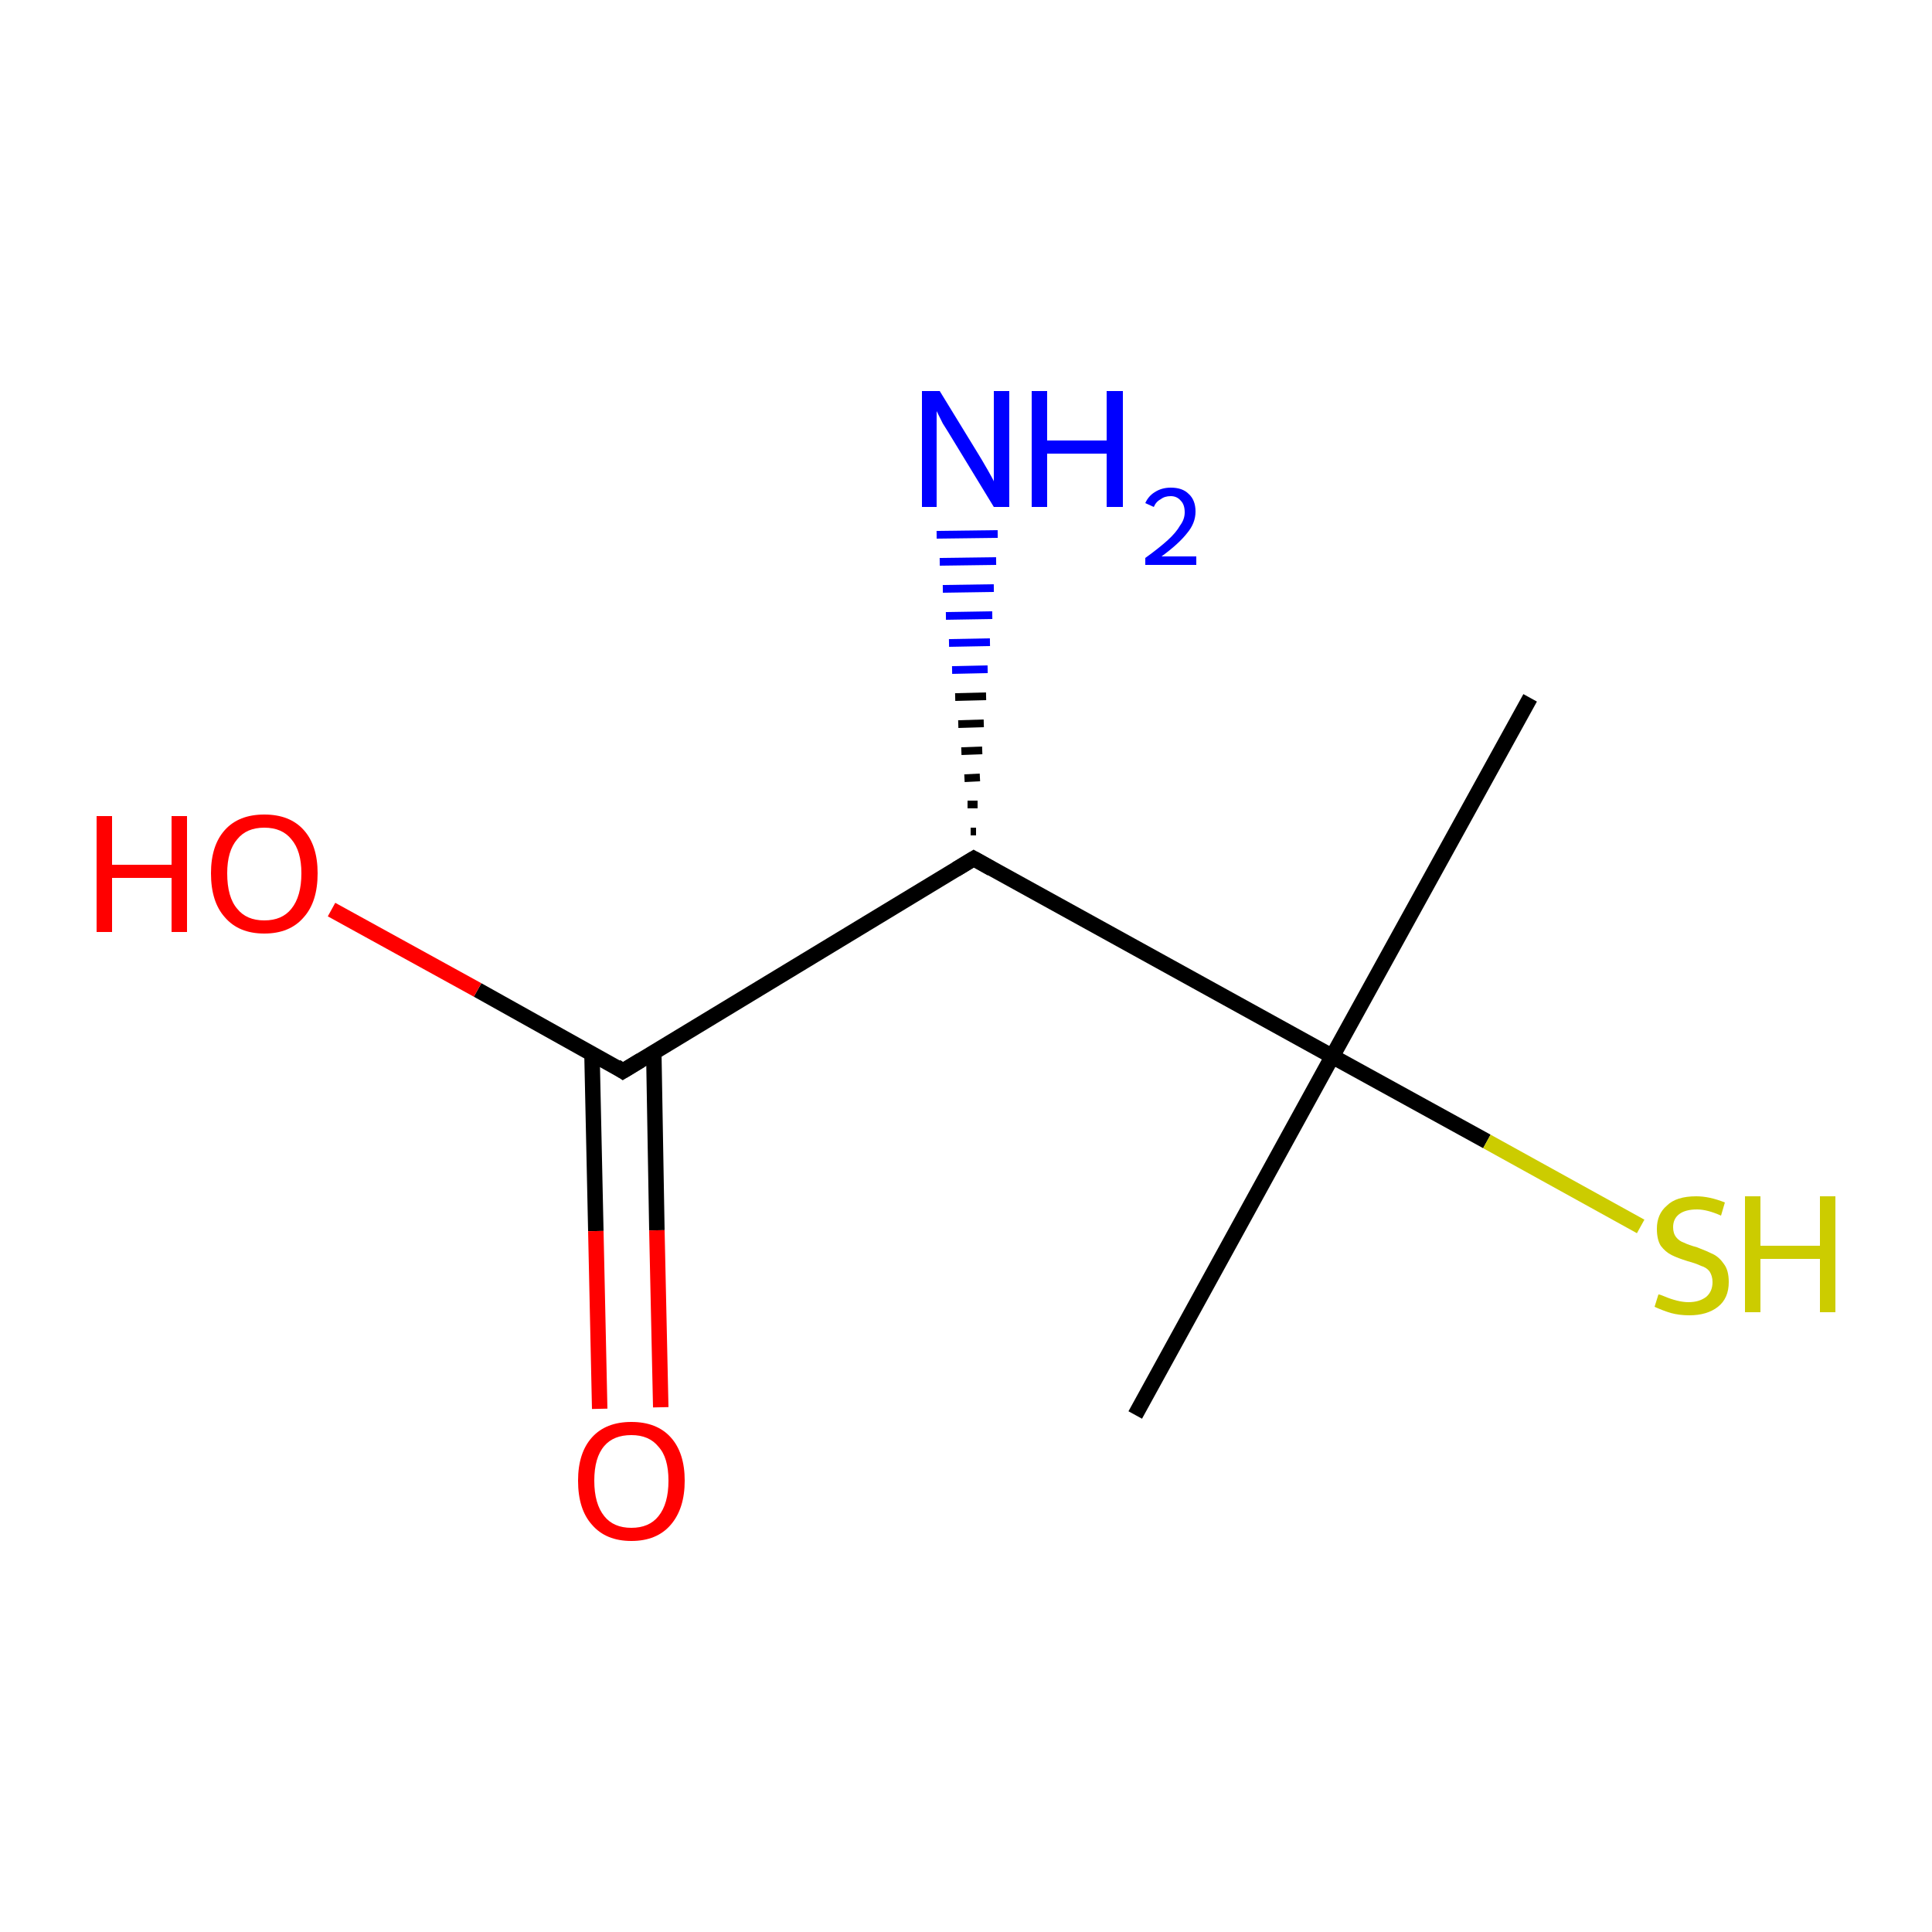 <?xml version='1.0' encoding='iso-8859-1'?>
<svg version='1.1' baseProfile='full'
              xmlns='http://www.w3.org/2000/svg'
                      xmlns:rdkit='http://www.rdkit.org/xml'
                      xmlns:xlink='http://www.w3.org/1999/xlink'
                  xml:space='preserve'
width='250px' height='250px' viewBox='0 0 250 250'>
<!-- END OF HEADER -->
<rect style='opacity:1.0;fill:#FFFFFF;stroke:none' width='250.0' height='250.0' x='0.0' y='0.0'> </rect>
<path class='bond-0 atom-0 atom-4' d='M 198.0,90.3 L 172.4,136.7' style='fill:none;fill-rule:evenodd;stroke:#000000;stroke-width:2.0px;stroke-linecap:butt;stroke-linejoin:miter;stroke-opacity:1' />
<path class='bond-1 atom-1 atom-4' d='M 146.9,183.1 L 172.4,136.7' style='fill:none;fill-rule:evenodd;stroke:#000000;stroke-width:2.0px;stroke-linecap:butt;stroke-linejoin:miter;stroke-opacity:1' />
<path class='bond-2 atom-2 atom-3' d='M 126.0,111.1 L 80.6,138.6' style='fill:none;fill-rule:evenodd;stroke:#000000;stroke-width:2.0px;stroke-linecap:butt;stroke-linejoin:miter;stroke-opacity:1' />
<path class='bond-3 atom-2 atom-4' d='M 126.0,111.1 L 172.4,136.7' style='fill:none;fill-rule:evenodd;stroke:#000000;stroke-width:2.0px;stroke-linecap:butt;stroke-linejoin:miter;stroke-opacity:1' />
<path class='bond-4 atom-2 atom-5' d='M 125.6,107.6 L 126.3,107.6' style='fill:none;fill-rule:evenodd;stroke:#000000;stroke-width:1.0px;stroke-linecap:butt;stroke-linejoin:miter;stroke-opacity:1' />
<path class='bond-4 atom-2 atom-5' d='M 125.2,104.1 L 126.5,104.1' style='fill:none;fill-rule:evenodd;stroke:#000000;stroke-width:1.0px;stroke-linecap:butt;stroke-linejoin:miter;stroke-opacity:1' />
<path class='bond-4 atom-2 atom-5' d='M 124.8,100.7 L 126.8,100.6' style='fill:none;fill-rule:evenodd;stroke:#000000;stroke-width:1.0px;stroke-linecap:butt;stroke-linejoin:miter;stroke-opacity:1' />
<path class='bond-4 atom-2 atom-5' d='M 124.4,97.2 L 127.1,97.1' style='fill:none;fill-rule:evenodd;stroke:#000000;stroke-width:1.0px;stroke-linecap:butt;stroke-linejoin:miter;stroke-opacity:1' />
<path class='bond-4 atom-2 atom-5' d='M 124.0,93.7 L 127.3,93.6' style='fill:none;fill-rule:evenodd;stroke:#000000;stroke-width:1.0px;stroke-linecap:butt;stroke-linejoin:miter;stroke-opacity:1' />
<path class='bond-4 atom-2 atom-5' d='M 123.6,90.2 L 127.6,90.1' style='fill:none;fill-rule:evenodd;stroke:#000000;stroke-width:1.0px;stroke-linecap:butt;stroke-linejoin:miter;stroke-opacity:1' />
<path class='bond-4 atom-2 atom-5' d='M 123.2,86.7 L 127.8,86.6' style='fill:none;fill-rule:evenodd;stroke:#0000FF;stroke-width:1.0px;stroke-linecap:butt;stroke-linejoin:miter;stroke-opacity:1' />
<path class='bond-4 atom-2 atom-5' d='M 122.8,83.2 L 128.1,83.1' style='fill:none;fill-rule:evenodd;stroke:#0000FF;stroke-width:1.0px;stroke-linecap:butt;stroke-linejoin:miter;stroke-opacity:1' />
<path class='bond-4 atom-2 atom-5' d='M 122.4,79.7 L 128.4,79.6' style='fill:none;fill-rule:evenodd;stroke:#0000FF;stroke-width:1.0px;stroke-linecap:butt;stroke-linejoin:miter;stroke-opacity:1' />
<path class='bond-4 atom-2 atom-5' d='M 122.0,76.2 L 128.6,76.1' style='fill:none;fill-rule:evenodd;stroke:#0000FF;stroke-width:1.0px;stroke-linecap:butt;stroke-linejoin:miter;stroke-opacity:1' />
<path class='bond-4 atom-2 atom-5' d='M 121.6,72.7 L 128.9,72.6' style='fill:none;fill-rule:evenodd;stroke:#0000FF;stroke-width:1.0px;stroke-linecap:butt;stroke-linejoin:miter;stroke-opacity:1' />
<path class='bond-4 atom-2 atom-5' d='M 121.2,69.2 L 129.1,69.1' style='fill:none;fill-rule:evenodd;stroke:#0000FF;stroke-width:1.0px;stroke-linecap:butt;stroke-linejoin:miter;stroke-opacity:1' />
<path class='bond-5 atom-3 atom-6' d='M 76.6,136.3 L 77.1,159.3' style='fill:none;fill-rule:evenodd;stroke:#000000;stroke-width:2.0px;stroke-linecap:butt;stroke-linejoin:miter;stroke-opacity:1' />
<path class='bond-5 atom-3 atom-6' d='M 77.1,159.3 L 77.6,182.3' style='fill:none;fill-rule:evenodd;stroke:#FF0000;stroke-width:2.0px;stroke-linecap:butt;stroke-linejoin:miter;stroke-opacity:1' />
<path class='bond-5 atom-3 atom-6' d='M 84.6,136.2 L 85.0,159.2' style='fill:none;fill-rule:evenodd;stroke:#000000;stroke-width:2.0px;stroke-linecap:butt;stroke-linejoin:miter;stroke-opacity:1' />
<path class='bond-5 atom-3 atom-6' d='M 85.0,159.2 L 85.5,182.1' style='fill:none;fill-rule:evenodd;stroke:#FF0000;stroke-width:2.0px;stroke-linecap:butt;stroke-linejoin:miter;stroke-opacity:1' />
<path class='bond-6 atom-3 atom-7' d='M 80.6,138.6 L 61.8,128.1' style='fill:none;fill-rule:evenodd;stroke:#000000;stroke-width:2.0px;stroke-linecap:butt;stroke-linejoin:miter;stroke-opacity:1' />
<path class='bond-6 atom-3 atom-7' d='M 61.8,128.1 L 42.9,117.7' style='fill:none;fill-rule:evenodd;stroke:#FF0000;stroke-width:2.0px;stroke-linecap:butt;stroke-linejoin:miter;stroke-opacity:1' />
<path class='bond-7 atom-4 atom-8' d='M 172.4,136.7 L 192.4,147.7' style='fill:none;fill-rule:evenodd;stroke:#000000;stroke-width:2.0px;stroke-linecap:butt;stroke-linejoin:miter;stroke-opacity:1' />
<path class='bond-7 atom-4 atom-8' d='M 192.4,147.7 L 212.3,158.7' style='fill:none;fill-rule:evenodd;stroke:#CCCC00;stroke-width:2.0px;stroke-linecap:butt;stroke-linejoin:miter;stroke-opacity:1' />
<path d='M 123.7,112.5 L 126.0,111.1 L 128.3,112.4' style='fill:none;stroke:#000000;stroke-width:2.0px;stroke-linecap:butt;stroke-linejoin:miter;stroke-opacity:1;' />
<path d='M 82.9,137.2 L 80.6,138.6 L 79.7,138.0' style='fill:none;stroke:#000000;stroke-width:2.0px;stroke-linecap:butt;stroke-linejoin:miter;stroke-opacity:1;' />
<path class='atom-5' d='M 121.6 50.6
L 126.5 58.6
Q 127.0 59.4, 127.8 60.8
Q 128.6 62.2, 128.6 62.3
L 128.6 50.6
L 130.6 50.6
L 130.6 65.6
L 128.6 65.6
L 123.3 56.9
Q 122.7 55.9, 122.0 54.8
Q 121.4 53.6, 121.2 53.2
L 121.2 65.6
L 119.3 65.6
L 119.3 50.6
L 121.6 50.6
' fill='#0000FF'/>
<path class='atom-5' d='M 133.5 50.6
L 135.5 50.6
L 135.5 57.0
L 143.2 57.0
L 143.2 50.6
L 145.3 50.6
L 145.3 65.6
L 143.2 65.6
L 143.2 58.7
L 135.5 58.7
L 135.5 65.6
L 133.5 65.6
L 133.5 50.6
' fill='#0000FF'/>
<path class='atom-5' d='M 148.2 65.1
Q 148.6 64.2, 149.4 63.7
Q 150.3 63.1, 151.5 63.1
Q 153.0 63.1, 153.8 63.9
Q 154.7 64.7, 154.7 66.2
Q 154.7 67.7, 153.6 69.0
Q 152.5 70.4, 150.3 72.0
L 154.8 72.0
L 154.8 73.1
L 148.2 73.1
L 148.2 72.2
Q 150.0 70.9, 151.1 69.9
Q 152.2 68.9, 152.7 68.0
Q 153.3 67.2, 153.3 66.3
Q 153.3 65.3, 152.8 64.8
Q 152.3 64.2, 151.5 64.2
Q 150.7 64.2, 150.2 64.6
Q 149.6 64.9, 149.3 65.6
L 148.2 65.1
' fill='#0000FF'/>
<path class='atom-6' d='M 74.8 191.6
Q 74.8 188.0, 76.6 186.0
Q 78.4 184.0, 81.7 184.0
Q 85.0 184.0, 86.8 186.0
Q 88.6 188.0, 88.6 191.6
Q 88.6 195.2, 86.8 197.3
Q 85.0 199.4, 81.7 199.4
Q 78.4 199.4, 76.6 197.3
Q 74.8 195.3, 74.8 191.6
M 81.7 197.7
Q 84.0 197.7, 85.2 196.2
Q 86.5 194.6, 86.5 191.6
Q 86.5 188.6, 85.2 187.2
Q 84.0 185.7, 81.7 185.7
Q 79.4 185.7, 78.2 187.1
Q 76.9 188.6, 76.9 191.6
Q 76.9 194.6, 78.2 196.2
Q 79.4 197.7, 81.7 197.7
' fill='#FF0000'/>
<path class='atom-7' d='M 12.5 105.6
L 14.5 105.6
L 14.5 111.9
L 22.2 111.9
L 22.2 105.6
L 24.2 105.6
L 24.2 120.6
L 22.2 120.6
L 22.2 113.6
L 14.5 113.6
L 14.5 120.6
L 12.5 120.6
L 12.5 105.6
' fill='#FF0000'/>
<path class='atom-7' d='M 27.3 113.0
Q 27.3 109.4, 29.1 107.4
Q 30.9 105.4, 34.2 105.4
Q 37.5 105.4, 39.3 107.4
Q 41.1 109.4, 41.1 113.0
Q 41.1 116.7, 39.3 118.7
Q 37.5 120.8, 34.2 120.8
Q 30.9 120.8, 29.1 118.7
Q 27.3 116.7, 27.3 113.0
M 34.2 119.1
Q 36.5 119.1, 37.7 117.6
Q 39.0 116.0, 39.0 113.0
Q 39.0 110.1, 37.7 108.6
Q 36.5 107.1, 34.2 107.1
Q 31.9 107.1, 30.7 108.6
Q 29.4 110.1, 29.4 113.0
Q 29.4 116.1, 30.7 117.6
Q 31.9 119.1, 34.2 119.1
' fill='#FF0000'/>
<path class='atom-8' d='M 214.6 167.5
Q 214.8 167.5, 215.5 167.8
Q 216.2 168.1, 217.0 168.3
Q 217.8 168.5, 218.5 168.5
Q 219.9 168.5, 220.8 167.8
Q 221.6 167.1, 221.6 165.9
Q 221.6 165.1, 221.2 164.5
Q 220.8 164.0, 220.1 163.8
Q 219.5 163.5, 218.4 163.2
Q 217.1 162.8, 216.3 162.4
Q 215.5 162.0, 214.9 161.2
Q 214.4 160.4, 214.4 159.0
Q 214.4 157.1, 215.7 156.0
Q 216.9 154.8, 219.5 154.8
Q 221.2 154.8, 223.2 155.6
L 222.7 157.3
Q 220.9 156.5, 219.6 156.5
Q 218.1 156.5, 217.3 157.1
Q 216.5 157.7, 216.5 158.8
Q 216.5 159.6, 216.9 160.1
Q 217.3 160.6, 217.9 160.8
Q 218.5 161.1, 219.6 161.4
Q 220.9 161.9, 221.7 162.3
Q 222.5 162.7, 223.1 163.6
Q 223.7 164.4, 223.7 165.9
Q 223.7 168.0, 222.3 169.1
Q 220.9 170.2, 218.6 170.2
Q 217.3 170.2, 216.2 169.9
Q 215.2 169.6, 214.1 169.1
L 214.6 167.5
' fill='#CCCC00'/>
<path class='atom-8' d='M 225.8 154.8
L 227.8 154.8
L 227.8 161.2
L 235.5 161.2
L 235.5 154.8
L 237.5 154.8
L 237.5 169.8
L 235.5 169.8
L 235.5 162.9
L 227.8 162.9
L 227.8 169.8
L 225.8 169.8
L 225.8 154.8
' fill='#CCCC00'/>
</svg>
